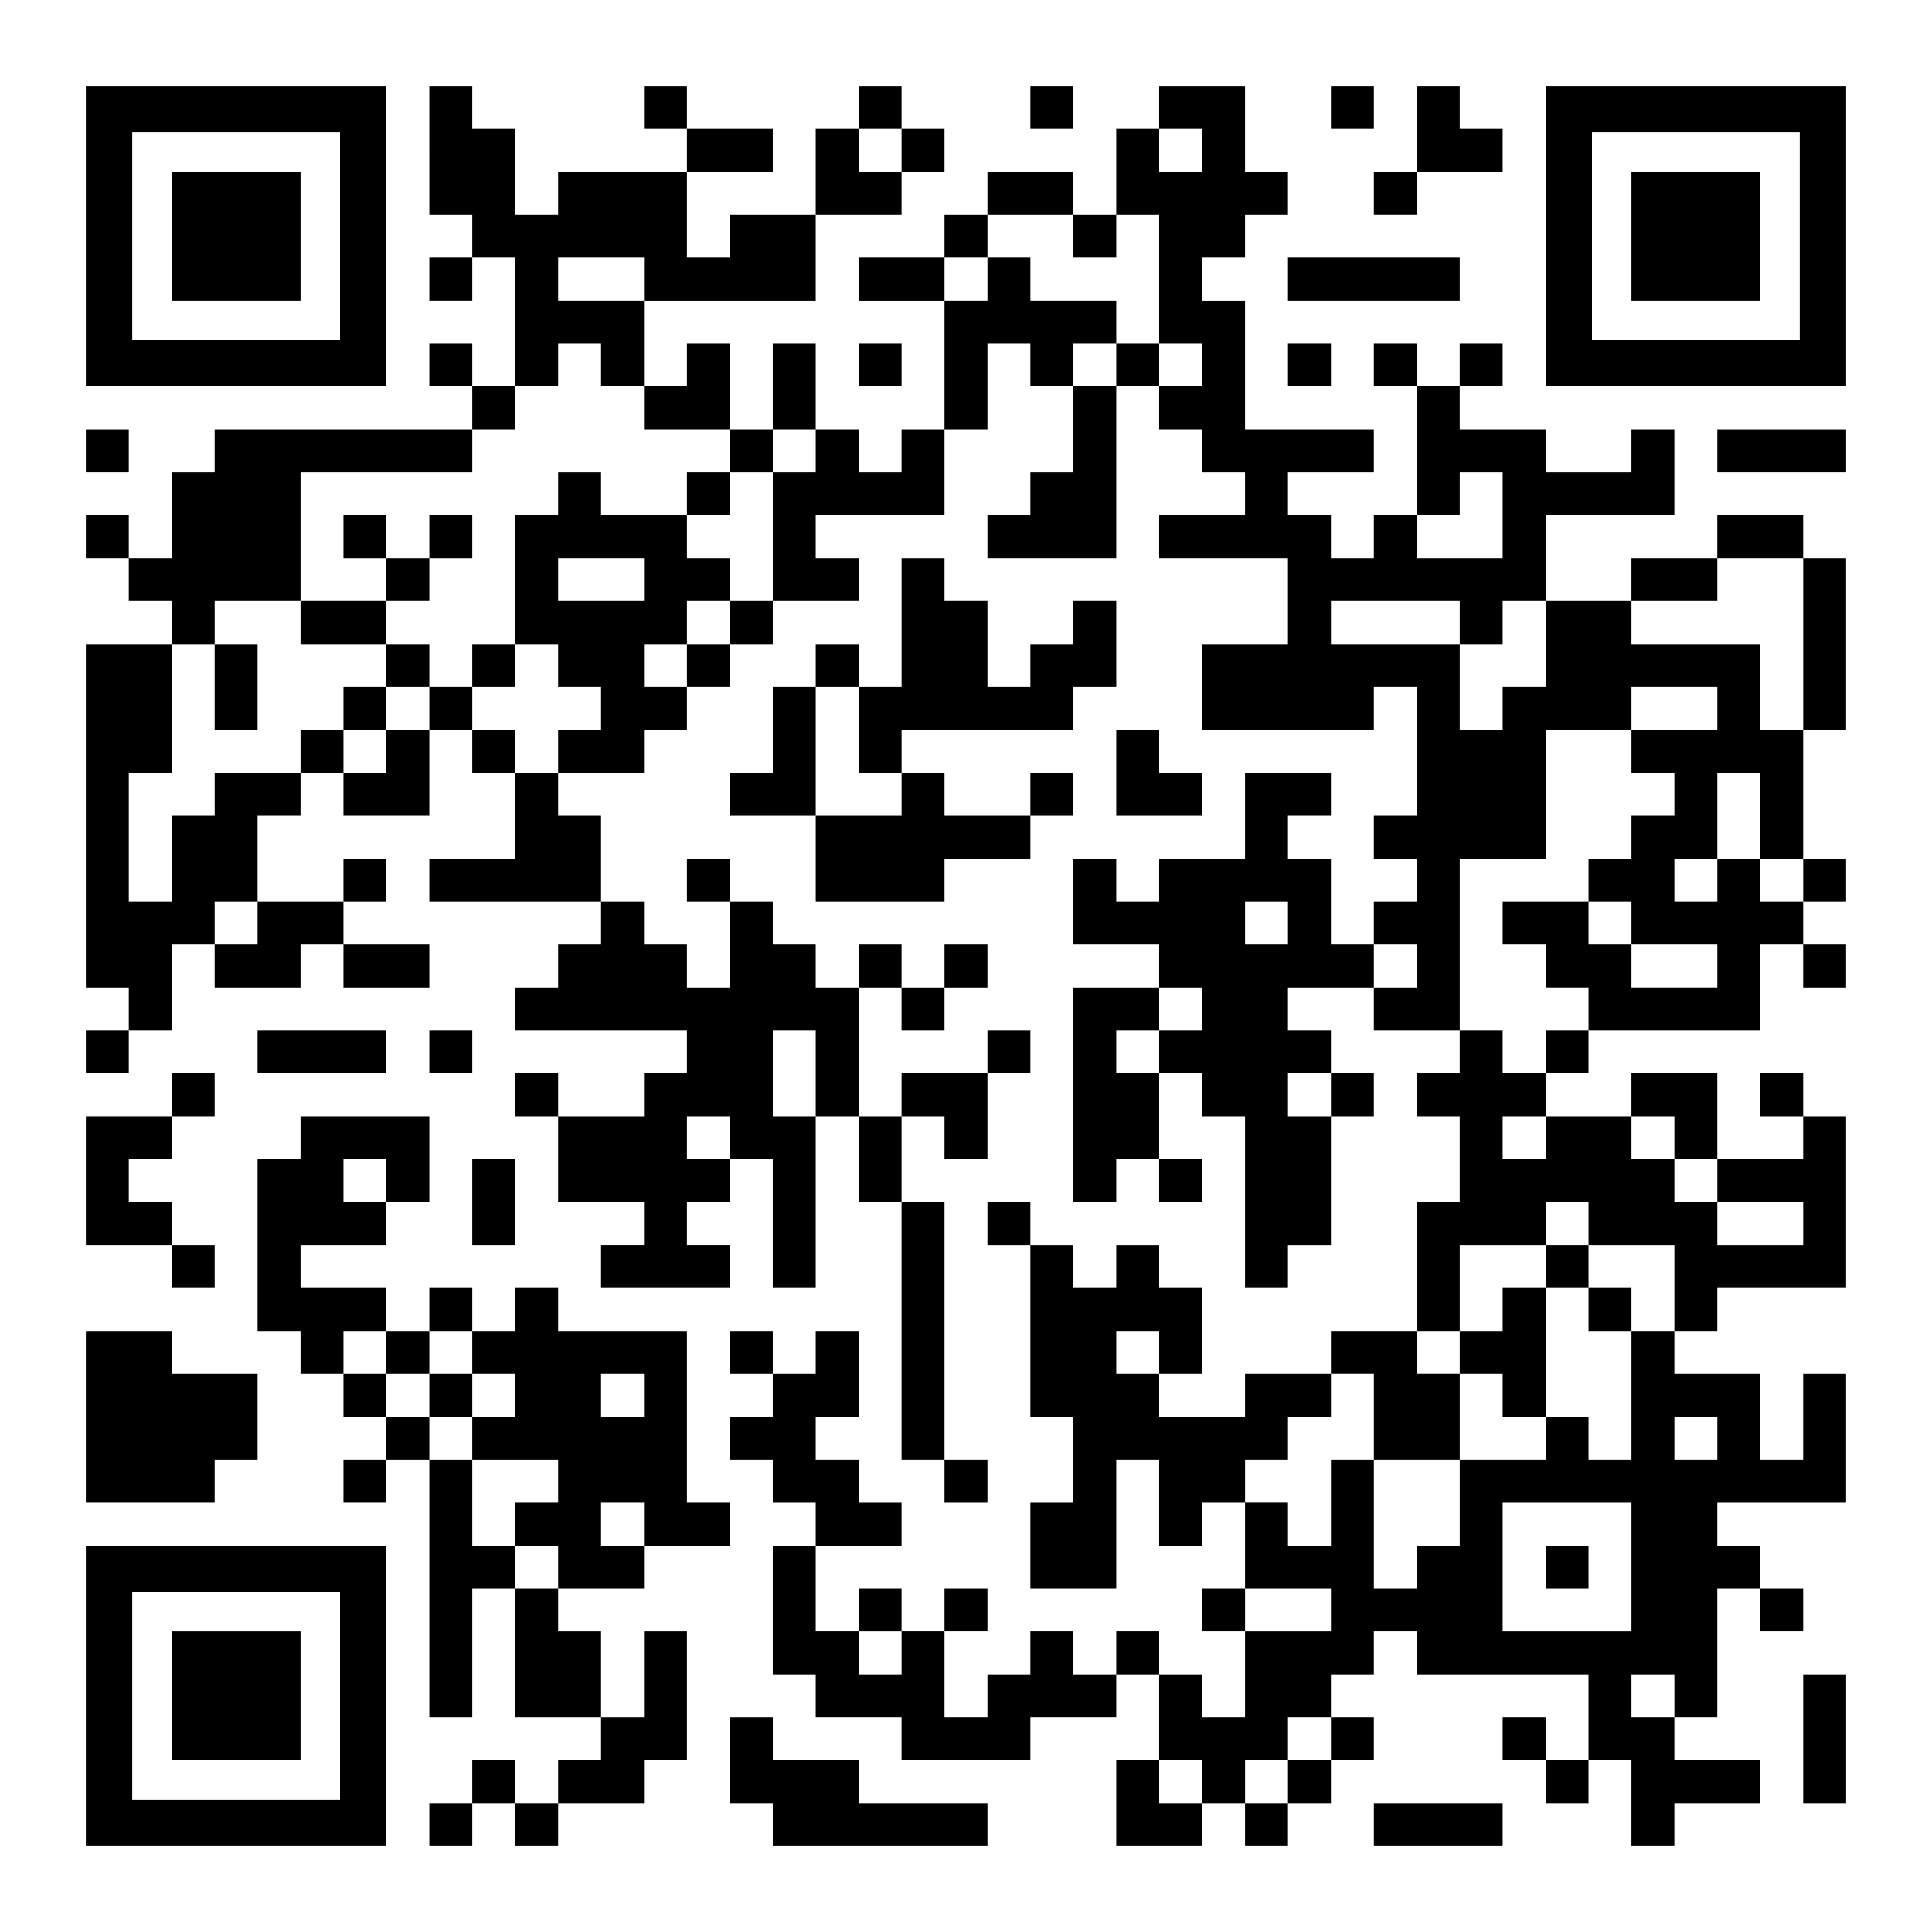 <?xml version="1.0" encoding="UTF-8" standalone="yes"?>
<svg version="1.0" xmlns="http://www.w3.org/2000/svg" width="1125px" height="1125px" viewBox="0 0 1125 1125" preserveAspectRatio="xMidYMid meet">
  <g transform="translate(0,1125) scale(0.1,-0.1)" fill="#000000" stroke="none">
    <path d="M500 9875 l0 -875 875 0 875 0 0 875 0 875 -875 0 -875 0 0 -875z
m1480 0 l0 -605 -605 0 -605 0 0 605 0 605 605 0 605 0 0 -605z"/>
    <path d="M1000 9875 l0 -375 375 0 375 0 0 375 0 375 -375 0 -375 0 0 -375z"/>
    <path d="M2500 10375 l0 -375 125 0 125 0 0 -125 0 -125 -125 0 -125 0 0 -125
0 -125 125 0 125 0 0 125 0 125 125 0 125 0 0 -375 0 -375 -125 0 -125 0 0
125 0 125 -125 0 -125 0 0 -125 0 -125 125 0 125 0 0 -125 0 -125 -750 0 -750
0 0 -125 0 -125 -125 0 -125 0 0 -250 0 -250 -125 0 -125 0 0 125 0 125 -125
0 -125 0 0 -125 0 -125 125 0 125 0 0 -125 0 -125 125 0 125 0 0 -125 0 -125
-250 0 -250 0 0 -1000 0 -1000 125 0 125 0 0 -125 0 -125 -125 0 -125 0 0
-125 0 -125 125 0 125 0 0 125 0 125 125 0 125 0 0 250 0 250 125 0 125 0 0
-125 0 -125 250 0 250 0 0 125 0 125 125 0 125 0 0 -125 0 -125 250 0 250 0 0
125 0 125 -250 0 -250 0 0 125 0 125 125 0 125 0 0 125 0 125 -125 0 -125 0 0
-125 0 -125 -250 0 -250 0 0 250 0 250 125 0 125 0 0 125 0 125 125 0 125 0 0
-125 0 -125 250 0 250 0 0 250 0 250 125 0 125 0 0 -125 0 -125 125 0 125 0 0
-250 0 -250 -250 0 -250 0 0 -125 0 -125 500 0 500 0 0 -125 0 -125 -125 0
-125 0 0 -125 0 -125 -125 0 -125 0 0 -125 0 -125 500 0 500 0 0 -125 0 -125
-125 0 -125 0 0 -125 0 -125 -250 0 -250 0 0 125 0 125 -125 0 -125 0 0 -125
0 -125 125 0 125 0 0 -250 0 -250 250 0 250 0 0 -125 0 -125 -125 0 -125 0 0
-125 0 -125 375 0 375 0 0 125 0 125 -125 0 -125 0 0 125 0 125 125 0 125 0 0
125 0 125 125 0 125 0 0 -375 0 -375 125 0 125 0 0 500 0 500 125 0 125 0 0
-250 0 -250 125 0 125 0 0 -750 0 -750 125 0 125 0 0 -125 0 -125 125 0 125 0
0 125 0 125 -125 0 -125 0 0 750 0 750 -125 0 -125 0 0 250 0 250 125 0 125 0
0 -125 0 -125 125 0 125 0 0 250 0 250 125 0 125 0 0 125 0 125 -125 0 -125 0
0 -125 0 -125 -250 0 -250 0 0 -125 0 -125 -125 0 -125 0 0 375 0 375 125 0
125 0 0 -125 0 -125 125 0 125 0 0 125 0 125 125 0 125 0 0 125 0 125 -125 0
-125 0 0 -125 0 -125 -125 0 -125 0 0 125 0 125 -125 0 -125 0 0 -125 0 -125
-125 0 -125 0 0 125 0 125 -125 0 -125 0 0 125 0 125 -125 0 -125 0 0 125 0
125 -125 0 -125 0 0 -125 0 -125 125 0 125 0 0 -250 0 -250 -125 0 -125 0 0
125 0 125 -125 0 -125 0 0 125 0 125 -125 0 -125 0 0 250 0 250 -125 0 -125 0
0 125 0 125 250 0 250 0 0 125 0 125 125 0 125 0 0 125 0 125 125 0 125 0 0
125 0 125 125 0 125 0 0 125 0 125 250 0 250 0 0 125 0 125 -125 0 -125 0 0
125 0 125 375 0 375 0 0 250 0 250 125 0 125 0 0 250 0 250 125 0 125 0 0
-125 0 -125 125 0 125 0 0 -250 0 -250 -125 0 -125 0 0 -125 0 -125 -125 0
-125 0 0 -125 0 -125 375 0 375 0 0 500 0 500 125 0 125 0 0 -125 0 -125 125
0 125 0 0 -125 0 -125 125 0 125 0 0 -125 0 -125 -250 0 -250 0 0 -125 0 -125
375 0 375 0 0 -250 0 -250 -250 0 -250 0 0 -250 0 -250 500 0 500 0 0 125 0
125 125 0 125 0 0 -375 0 -375 -125 0 -125 0 0 -125 0 -125 125 0 125 0 0
-125 0 -125 -125 0 -125 0 0 -125 0 -125 -125 0 -125 0 0 250 0 250 -125 0
-125 0 0 125 0 125 125 0 125 0 0 125 0 125 -250 0 -250 0 0 -250 0 -250 -250
0 -250 0 0 -125 0 -125 -125 0 -125 0 0 125 0 125 -125 0 -125 0 0 -250 0
-250 250 0 250 0 0 -125 0 -125 -250 0 -250 0 0 -625 0 -625 125 0 125 0 0
125 0 125 125 0 125 0 0 -125 0 -125 125 0 125 0 0 125 0 125 -125 0 -125 0 0
250 0 250 125 0 125 0 0 -125 0 -125 125 0 125 0 0 -500 0 -500 125 0 125 0 0
125 0 125 125 0 125 0 0 375 0 375 125 0 125 0 0 125 0 125 -125 0 -125 0 0
125 0 125 -125 0 -125 0 0 125 0 125 250 0 250 0 0 -125 0 -125 250 0 250 0 0
-125 0 -125 -125 0 -125 0 0 -125 0 -125 125 0 125 0 0 -250 0 -250 -125 0
-125 0 0 -375 0 -375 -250 0 -250 0 0 -125 0 -125 -250 0 -250 0 0 -125 0
-125 -250 0 -250 0 0 125 0 125 125 0 125 0 0 250 0 250 -125 0 -125 0 0 125
0 125 -125 0 -125 0 0 -125 0 -125 -125 0 -125 0 0 125 0 125 -125 0 -125 0 0
125 0 125 -125 0 -125 0 0 -125 0 -125 125 0 125 0 0 -500 0 -500 125 0 125 0
0 -250 0 -250 -125 0 -125 0 0 -250 0 -250 250 0 250 0 0 375 0 375 125 0 125
0 0 -250 0 -250 125 0 125 0 0 125 0 125 125 0 125 0 0 -250 0 -250 -125 0
-125 0 0 -125 0 -125 125 0 125 0 0 -250 0 -250 -125 0 -125 0 0 125 0 125
-125 0 -125 0 0 125 0 125 -125 0 -125 0 0 -125 0 -125 -125 0 -125 0 0 125 0
125 -125 0 -125 0 0 -125 0 -125 -125 0 -125 0 0 -125 0 -125 -125 0 -125 0 0
250 0 250 125 0 125 0 0 125 0 125 -125 0 -125 0 0 -125 0 -125 -125 0 -125 0
0 125 0 125 -125 0 -125 0 0 -125 0 -125 -125 0 -125 0 0 250 0 250 250 0 250
0 0 125 0 125 -125 0 -125 0 0 125 0 125 -125 0 -125 0 0 125 0 125 125 0 125
0 0 250 0 250 -125 0 -125 0 0 -125 0 -125 -125 0 -125 0 0 125 0 125 -125 0
-125 0 0 -125 0 -125 125 0 125 0 0 -125 0 -125 -125 0 -125 0 0 -125 0 -125
125 0 125 0 0 -125 0 -125 125 0 125 0 0 -125 0 -125 -125 0 -125 0 0 -375 0
-375 125 0 125 0 0 -125 0 -125 250 0 250 0 0 -125 0 -125 375 0 375 0 0 125
0 125 250 0 250 0 0 125 0 125 125 0 125 0 0 -250 0 -250 -125 0 -125 0 0
-250 0 -250 250 0 250 0 0 125 0 125 125 0 125 0 0 -125 0 -125 125 0 125 0 0
125 0 125 125 0 125 0 0 125 0 125 125 0 125 0 0 125 0 125 -125 0 -125 0 0
125 0 125 125 0 125 0 0 125 0 125 125 0 125 0 0 -125 0 -125 500 0 500 0 0
-250 0 -250 -125 0 -125 0 0 125 0 125 -125 0 -125 0 0 -125 0 -125 125 0 125
0 0 -125 0 -125 125 0 125 0 0 125 0 125 125 0 125 0 0 -250 0 -250 125 0 125
0 0 125 0 125 250 0 250 0 0 125 0 125 -250 0 -250 0 0 125 0 125 125 0 125 0
0 375 0 375 125 0 125 0 0 -125 0 -125 125 0 125 0 0 125 0 125 -125 0 -125 0
0 125 0 125 -125 0 -125 0 0 125 0 125 375 0 375 0 0 375 0 375 -125 0 -125 0
0 -250 0 -250 -125 0 -125 0 0 250 0 250 -250 0 -250 0 0 125 0 125 125 0 125
0 0 125 0 125 375 0 375 0 0 500 0 500 -125 0 -125 0 0 125 0 125 -125 0 -125
0 0 -125 0 -125 125 0 125 0 0 -125 0 -125 -250 0 -250 0 0 250 0 250 -250 0
-250 0 0 -125 0 -125 -250 0 -250 0 0 125 0 125 125 0 125 0 0 125 0 125 500
0 500 0 0 250 0 250 125 0 125 0 0 -125 0 -125 125 0 125 0 0 125 0 125 -125
0 -125 0 0 125 0 125 125 0 125 0 0 125 0 125 -125 0 -125 0 0 375 0 375 125
0 125 0 0 500 0 500 -125 0 -125 0 0 125 0 125 -250 0 -250 0 0 -125 0 -125
-250 0 -250 0 0 -125 0 -125 -250 0 -250 0 0 250 0 250 375 0 375 0 0 250 0
250 -125 0 -125 0 0 -125 0 -125 -250 0 -250 0 0 125 0 125 -250 0 -250 0 0
125 0 125 125 0 125 0 0 125 0 125 -125 0 -125 0 0 -125 0 -125 -125 0 -125 0
0 125 0 125 -125 0 -125 0 0 -125 0 -125 125 0 125 0 0 -375 0 -375 -125 0
-125 0 0 -125 0 -125 -125 0 -125 0 0 125 0 125 -125 0 -125 0 0 125 0 125
250 0 250 0 0 125 0 125 -375 0 -375 0 0 375 0 375 -125 0 -125 0 0 125 0 125
125 0 125 0 0 125 0 125 125 0 125 0 0 125 0 125 -125 0 -125 0 0 250 0 250
-250 0 -250 0 0 -125 0 -125 -125 0 -125 0 0 -250 0 -250 -125 0 -125 0 0 125
0 125 -250 0 -250 0 0 -125 0 -125 -125 0 -125 0 0 -125 0 -125 -250 0 -250 0
0 -125 0 -125 250 0 250 0 0 -375 0 -375 -125 0 -125 0 0 -125 0 -125 -125 0
-125 0 0 125 0 125 -125 0 -125 0 0 250 0 250 -125 0 -125 0 0 -250 0 -250
-125 0 -125 0 0 250 0 250 -125 0 -125 0 0 -125 0 -125 -125 0 -125 0 0 250 0
250 500 0 500 0 0 250 0 250 250 0 250 0 0 125 0 125 125 0 125 0 0 125 0 125
-125 0 -125 0 0 125 0 125 -125 0 -125 0 0 -125 0 -125 -125 0 -125 0 0 -250
0 -250 -250 0 -250 0 0 -125 0 -125 -125 0 -125 0 0 250 0 250 250 0 250 0 0
125 0 125 -250 0 -250 0 0 125 0 125 -125 0 -125 0 0 -125 0 -125 125 0 125 0
0 -125 0 -125 -375 0 -375 0 0 -125 0 -125 -125 0 -125 0 0 250 0 250 -125 0
-125 0 0 125 0 125 -125 0 -125 0 0 -375z m2750 0 l0 -125 -125 0 -125 0 0
125 0 125 125 0 125 0 0 -125z m1750 0 l0 -125 -125 0 -125 0 0 125 0 125 125
0 125 0 0 -125z m-750 -500 l0 -125 125 0 125 0 0 125 0 125 125 0 125 0 0
-375 0 -375 125 0 125 0 0 -125 0 -125 -125 0 -125 0 0 125 0 125 -125 0 -125
0 0 -125 0 -125 -125 0 -125 0 0 125 0 125 125 0 125 0 0 125 0 125 -250 0
-250 0 0 125 0 125 -125 0 -125 0 0 -125 0 -125 -125 0 -125 0 0 125 0 125
125 0 125 0 0 125 0 125 250 0 250 0 0 -125z m-2500 -250 l0 -125 -250 0 -250
0 0 125 0 125 250 0 250 0 0 -125z m-250 -500 l0 -125 125 0 125 0 0 -125 0
-125 250 0 250 0 0 -125 0 -125 125 0 125 0 0 125 0 125 125 0 125 0 0 -125 0
-125 -125 0 -125 0 0 -375 0 -375 -125 0 -125 0 0 -125 0 -125 -125 0 -125 0
0 -125 0 -125 -125 0 -125 0 0 125 0 125 125 0 125 0 0 125 0 125 125 0 125 0
0 125 0 125 -125 0 -125 0 0 125 0 125 -250 0 -250 0 0 125 0 125 -125 0 -125
0 0 -125 0 -125 -125 0 -125 0 0 -375 0 -375 125 0 125 0 0 -125 0 -125 125 0
125 0 0 -125 0 -125 -125 0 -125 0 0 -125 0 -125 -125 0 -125 0 0 125 0 125
-125 0 -125 0 0 125 0 125 -125 0 -125 0 0 -125 0 -125 -125 0 -125 0 0 -125
0 -125 -125 0 -125 0 0 125 0 125 -125 0 -125 0 0 -125 0 -125 -250 0 -250 0
0 -125 0 -125 -125 0 -125 0 0 -250 0 -250 -125 0 -125 0 0 375 0 375 125 0
125 0 0 375 0 375 125 0 125 0 0 125 0 125 250 0 250 0 0 375 0 375 500 0 500
0 0 125 0 125 125 0 125 0 0 125 0 125 125 0 125 0 0 125 0 125 125 0 125 0 0
-125z m5250 -875 l0 -250 -250 0 -250 0 0 125 0 125 125 0 125 0 0 125 0 125
125 0 125 0 0 -250z m-5000 -375 l0 -125 -250 0 -250 0 0 125 0 125 250 0 250
0 0 -125z m6750 -375 l0 -500 -125 0 -125 0 0 250 0 250 -375 0 -375 0 0 125
0 125 250 0 250 0 0 125 0 125 250 0 250 0 0 -500z m-2000 125 l0 -125 125 0
125 0 0 125 0 125 125 0 125 0 0 -250 0 -250 -125 0 -125 0 0 -125 0 -125
-125 0 -125 0 0 250 0 250 -375 0 -375 0 0 125 0 125 375 0 375 0 0 -125z
m1500 -500 l0 -125 -250 0 -250 0 0 -125 0 -125 125 0 125 0 0 -125 0 -125
-125 0 -125 0 0 -125 0 -125 -125 0 -125 0 0 -125 0 -125 125 0 125 0 0 -125
0 -125 250 0 250 0 0 -125 0 -125 -250 0 -250 0 0 125 0 125 -125 0 -125 0 0
125 0 125 -250 0 -250 0 0 -125 0 -125 125 0 125 0 0 -125 0 -125 125 0 125 0
0 -125 0 -125 -125 0 -125 0 0 -125 0 -125 -125 0 -125 0 0 125 0 125 -125 0
-125 0 0 500 0 500 250 0 250 0 0 375 0 375 250 0 250 0 0 125 0 125 250 0
250 0 0 -125z m250 -625 l0 -250 125 0 125 0 0 -125 0 -125 -125 0 -125 0 0
125 0 125 -125 0 -125 0 0 -125 0 -125 -125 0 -125 0 0 125 0 125 125 0 125 0
0 250 0 250 125 0 125 0 0 -250z m-8750 -625 l0 -125 -125 0 -125 0 0 125 0
125 125 0 125 0 0 -125z m6000 0 l0 -125 -125 0 -125 0 0 125 0 125 125 0 125
0 0 -125z m750 -250 l0 -125 -125 0 -125 0 0 125 0 125 125 0 125 0 0 -125z
m-1250 -250 l0 -125 -125 0 -125 0 0 -125 0 -125 -125 0 -125 0 0 125 0 125
125 0 125 0 0 125 0 125 125 0 125 0 0 -125z m-2250 -375 l0 -250 -125 0 -125
0 0 250 0 250 125 0 125 0 0 -250z m3000 -125 l0 -125 -125 0 -125 0 0 125 0
125 125 0 125 0 0 -125z m-3500 -250 l0 -125 -125 0 -125 0 0 125 0 125 125 0
125 0 0 -125z m4750 0 l0 -125 -125 0 -125 0 0 125 0 125 125 0 125 0 0 -125z
m750 0 l0 -125 125 0 125 0 0 -125 0 -125 250 0 250 0 0 -125 0 -125 -250 0
-250 0 0 125 0 125 -125 0 -125 0 0 125 0 125 -125 0 -125 0 0 125 0 125 125
0 125 0 0 -125z m-500 -500 l0 -125 250 0 250 0 0 -250 0 -250 -125 0 -125 0
0 -375 0 -375 -125 0 -125 0 0 125 0 125 -125 0 -125 0 0 -125 0 -125 -250 0
-250 0 0 -250 0 -250 -125 0 -125 0 0 -125 0 -125 -125 0 -125 0 0 375 0 375
-125 0 -125 0 0 -250 0 -250 -125 0 -125 0 0 125 0 125 -125 0 -125 0 0 125 0
125 125 0 125 0 0 125 0 125 125 0 125 0 0 125 0 125 125 0 125 0 0 -250 0
-250 250 0 250 0 0 250 0 250 -125 0 -125 0 0 125 0 125 125 0 125 0 0 250 0
250 250 0 250 0 0 125 0 125 125 0 125 0 0 -125z m-2500 -750 l0 -125 -125 0
-125 0 0 125 0 125 125 0 125 0 0 -125z m3250 -500 l0 -125 -125 0 -125 0 0
125 0 125 125 0 125 0 0 -125z m-500 -750 l0 -375 -375 0 -375 0 0 375 0 375
375 0 375 0 0 -375z m-1750 -250 l0 -125 -250 0 -250 0 0 125 0 125 250 0 250
0 0 -125z m-2500 -250 l0 -125 -125 0 -125 0 0 125 0 125 125 0 125 0 0 -125z
m4500 -250 l0 -125 -125 0 -125 0 0 125 0 125 125 0 125 0 0 -125z m-2000
-250 l0 -125 -125 0 -125 0 0 -125 0 -125 -125 0 -125 0 0 125 0 125 125 0
125 0 0 125 0 125 125 0 125 0 0 -125z m-750 -250 l0 -125 -125 0 -125 0 0
125 0 125 125 0 125 0 0 -125z"/>
    <path d="M4000 8375 l0 -125 125 0 125 0 0 125 0 125 -125 0 -125 0 0 -125z"/>
    <path d="M2000 8125 l0 -125 125 0 125 0 0 -125 0 -125 -250 0 -250 0 0 -125
0 -125 250 0 250 0 0 -125 0 -125 -125 0 -125 0 0 -125 0 -125 125 0 125 0 0
125 0 125 125 0 125 0 0 125 0 125 -125 0 -125 0 0 125 0 125 125 0 125 0 0
125 0 125 125 0 125 0 0 125 0 125 -125 0 -125 0 0 -125 0 -125 -125 0 -125 0
0 125 0 125 -125 0 -125 0 0 -125z"/>
    <path d="M1250 7250 l0 -250 125 0 125 0 0 250 0 250 -125 0 -125 0 0 -250z"/>
    <path d="M2750 7375 l0 -125 125 0 125 0 0 125 0 125 -125 0 -125 0 0 -125z"/>
    <path d="M9000 3875 l0 -125 -125 0 -125 0 0 -125 0 -125 -125 0 -125 0 0
-125 0 -125 125 0 125 0 0 -125 0 -125 125 0 125 0 0 375 0 375 125 0 125 0 0
-125 0 -125 125 0 125 0 0 125 0 125 -125 0 -125 0 0 125 0 125 -125 0 -125 0
0 -125z"/>
    <path d="M9000 2125 l0 -125 125 0 125 0 0 125 0 125 -125 0 -125 0 0 -125z"/>
    <path d="M6000 10625 l0 -125 125 0 125 0 0 125 0 125 -125 0 -125 0 0 -125z"/>
    <path d="M7750 10625 l0 -125 125 0 125 0 0 125 0 125 -125 0 -125 0 0 -125z"/>
    <path d="M8250 10500 l0 -250 -125 0 -125 0 0 -125 0 -125 125 0 125 0 0 125
0 125 250 0 250 0 0 125 0 125 -125 0 -125 0 0 125 0 125 -125 0 -125 0 0
-250z"/>
    <path d="M9000 9875 l0 -875 875 0 875 0 0 875 0 875 -875 0 -875 0 0 -875z
m1480 0 l0 -605 -605 0 -605 0 0 605 0 605 605 0 605 0 0 -605z"/>
    <path d="M9500 9875 l0 -375 375 0 375 0 0 375 0 375 -375 0 -375 0 0 -375z"/>
    <path d="M7500 9625 l0 -125 500 0 500 0 0 125 0 125 -500 0 -500 0 0 -125z"/>
    <path d="M5000 9125 l0 -125 125 0 125 0 0 125 0 125 -125 0 -125 0 0 -125z"/>
    <path d="M7500 9125 l0 -125 125 0 125 0 0 125 0 125 -125 0 -125 0 0 -125z"/>
    <path d="M500 8625 l0 -125 125 0 125 0 0 125 0 125 -125 0 -125 0 0 -125z"/>
    <path d="M10000 8625 l0 -125 375 0 375 0 0 125 0 125 -375 0 -375 0 0 -125z"/>
    <path d="M5250 7625 l0 -375 -125 0 -125 0 0 125 0 125 -125 0 -125 0 0 -125
0 -125 -125 0 -125 0 0 -250 0 -250 -125 0 -125 0 0 -125 0 -125 250 0 250 0
0 -250 0 -250 375 0 375 0 0 125 0 125 250 0 250 0 0 125 0 125 125 0 125 0 0
125 0 125 -125 0 -125 0 0 -125 0 -125 -250 0 -250 0 0 125 0 125 -125 0 -125
0 0 125 0 125 500 0 500 0 0 125 0 125 125 0 125 0 0 250 0 250 -125 0 -125 0
0 -125 0 -125 -125 0 -125 0 0 -125 0 -125 -125 0 -125 0 0 250 0 250 -125 0
-125 0 0 125 0 125 -125 0 -125 0 0 -375z m-250 -625 l0 -250 125 0 125 0 0
-125 0 -125 -250 0 -250 0 0 375 0 375 125 0 125 0 0 -250z"/>
    <path d="M6500 6750 l0 -250 250 0 250 0 0 125 0 125 -125 0 -125 0 0 125 0
125 -125 0 -125 0 0 -250z"/>
    <path d="M1500 5125 l0 -125 375 0 375 0 0 125 0 125 -375 0 -375 0 0 -125z"/>
    <path d="M2500 5125 l0 -125 125 0 125 0 0 125 0 125 -125 0 -125 0 0 -125z"/>
    <path d="M1000 4875 l0 -125 -250 0 -250 0 0 -375 0 -375 250 0 250 0 0 -125
0 -125 125 0 125 0 0 125 0 125 -125 0 -125 0 0 125 0 125 -125 0 -125 0 0
125 0 125 125 0 125 0 0 125 0 125 125 0 125 0 0 125 0 125 -125 0 -125 0 0
-125z"/>
    <path d="M1750 4625 l0 -125 -125 0 -125 0 0 -500 0 -500 125 0 125 0 0 -125
0 -125 125 0 125 0 0 -125 0 -125 125 0 125 0 0 -125 0 -125 -125 0 -125 0 0
-125 0 -125 125 0 125 0 0 125 0 125 125 0 125 0 0 -750 0 -750 125 0 125 0 0
375 0 375 125 0 125 0 0 -375 0 -375 250 0 250 0 0 -125 0 -125 -125 0 -125 0
0 -125 0 -125 -125 0 -125 0 0 125 0 125 -125 0 -125 0 0 -125 0 -125 -125 0
-125 0 0 -125 0 -125 125 0 125 0 0 125 0 125 125 0 125 0 0 -125 0 -125 125
0 125 0 0 125 0 125 250 0 250 0 0 125 0 125 125 0 125 0 0 375 0 375 -125 0
-125 0 0 -250 0 -250 -125 0 -125 0 0 250 0 250 -125 0 -125 0 0 125 0 125
250 0 250 0 0 125 0 125 250 0 250 0 0 125 0 125 -125 0 -125 0 0 500 0 500
-375 0 -375 0 0 125 0 125 -125 0 -125 0 0 -125 0 -125 -125 0 -125 0 0 125 0
125 -125 0 -125 0 0 -125 0 -125 -125 0 -125 0 0 125 0 125 -250 0 -250 0 0
125 0 125 250 0 250 0 0 125 0 125 125 0 125 0 0 250 0 250 -375 0 -375 0 0
-125z m500 -250 l0 -125 -125 0 -125 0 0 125 0 125 125 0 125 0 0 -125z m0
-1000 l0 -125 125 0 125 0 0 125 0 125 125 0 125 0 0 -125 0 -125 125 0 125 0
0 -125 0 -125 -125 0 -125 0 0 -125 0 -125 250 0 250 0 0 -125 0 -125 -125 0
-125 0 0 -125 0 -125 125 0 125 0 0 -125 0 -125 -125 0 -125 0 0 125 0 125
-125 0 -125 0 0 250 0 250 -125 0 -125 0 0 125 0 125 -125 0 -125 0 0 125 0
125 -125 0 -125 0 0 125 0 125 125 0 125 0 0 -125z m1500 -250 l0 -125 -125 0
-125 0 0 125 0 125 125 0 125 0 0 -125z m0 -750 l0 -125 -125 0 -125 0 0 125
0 125 125 0 125 0 0 -125z"/>
    <path d="M2500 3125 l0 -125 125 0 125 0 0 125 0 125 -125 0 -125 0 0 -125z"/>
    <path d="M2750 4250 l0 -250 125 0 125 0 0 250 0 250 -125 0 -125 0 0 -250z"/>
    <path d="M500 3000 l0 -500 375 0 375 0 0 125 0 125 125 0 125 0 0 250 0 250
-250 0 -250 0 0 125 0 125 -250 0 -250 0 0 -500z"/>
    <path d="M500 1375 l0 -875 875 0 875 0 0 875 0 875 -875 0 -875 0 0 -875z
m1480 0 l0 -605 -605 0 -605 0 0 605 0 605 605 0 605 0 0 -605z"/>
    <path d="M1000 1375 l0 -375 375 0 375 0 0 375 0 375 -375 0 -375 0 0 -375z"/>
    <path d="M10500 1125 l0 -375 125 0 125 0 0 375 0 375 -125 0 -125 0 0 -375z"/>
    <path d="M4250 1000 l0 -250 125 0 125 0 0 -125 0 -125 625 0 625 0 0 125 0
125 -375 0 -375 0 0 125 0 125 -250 0 -250 0 0 125 0 125 -125 0 -125 0 0
-250z"/>
    <path d="M8000 625 l0 -125 375 0 375 0 0 125 0 125 -375 0 -375 0 0 -125z"/>
  </g>
</svg>